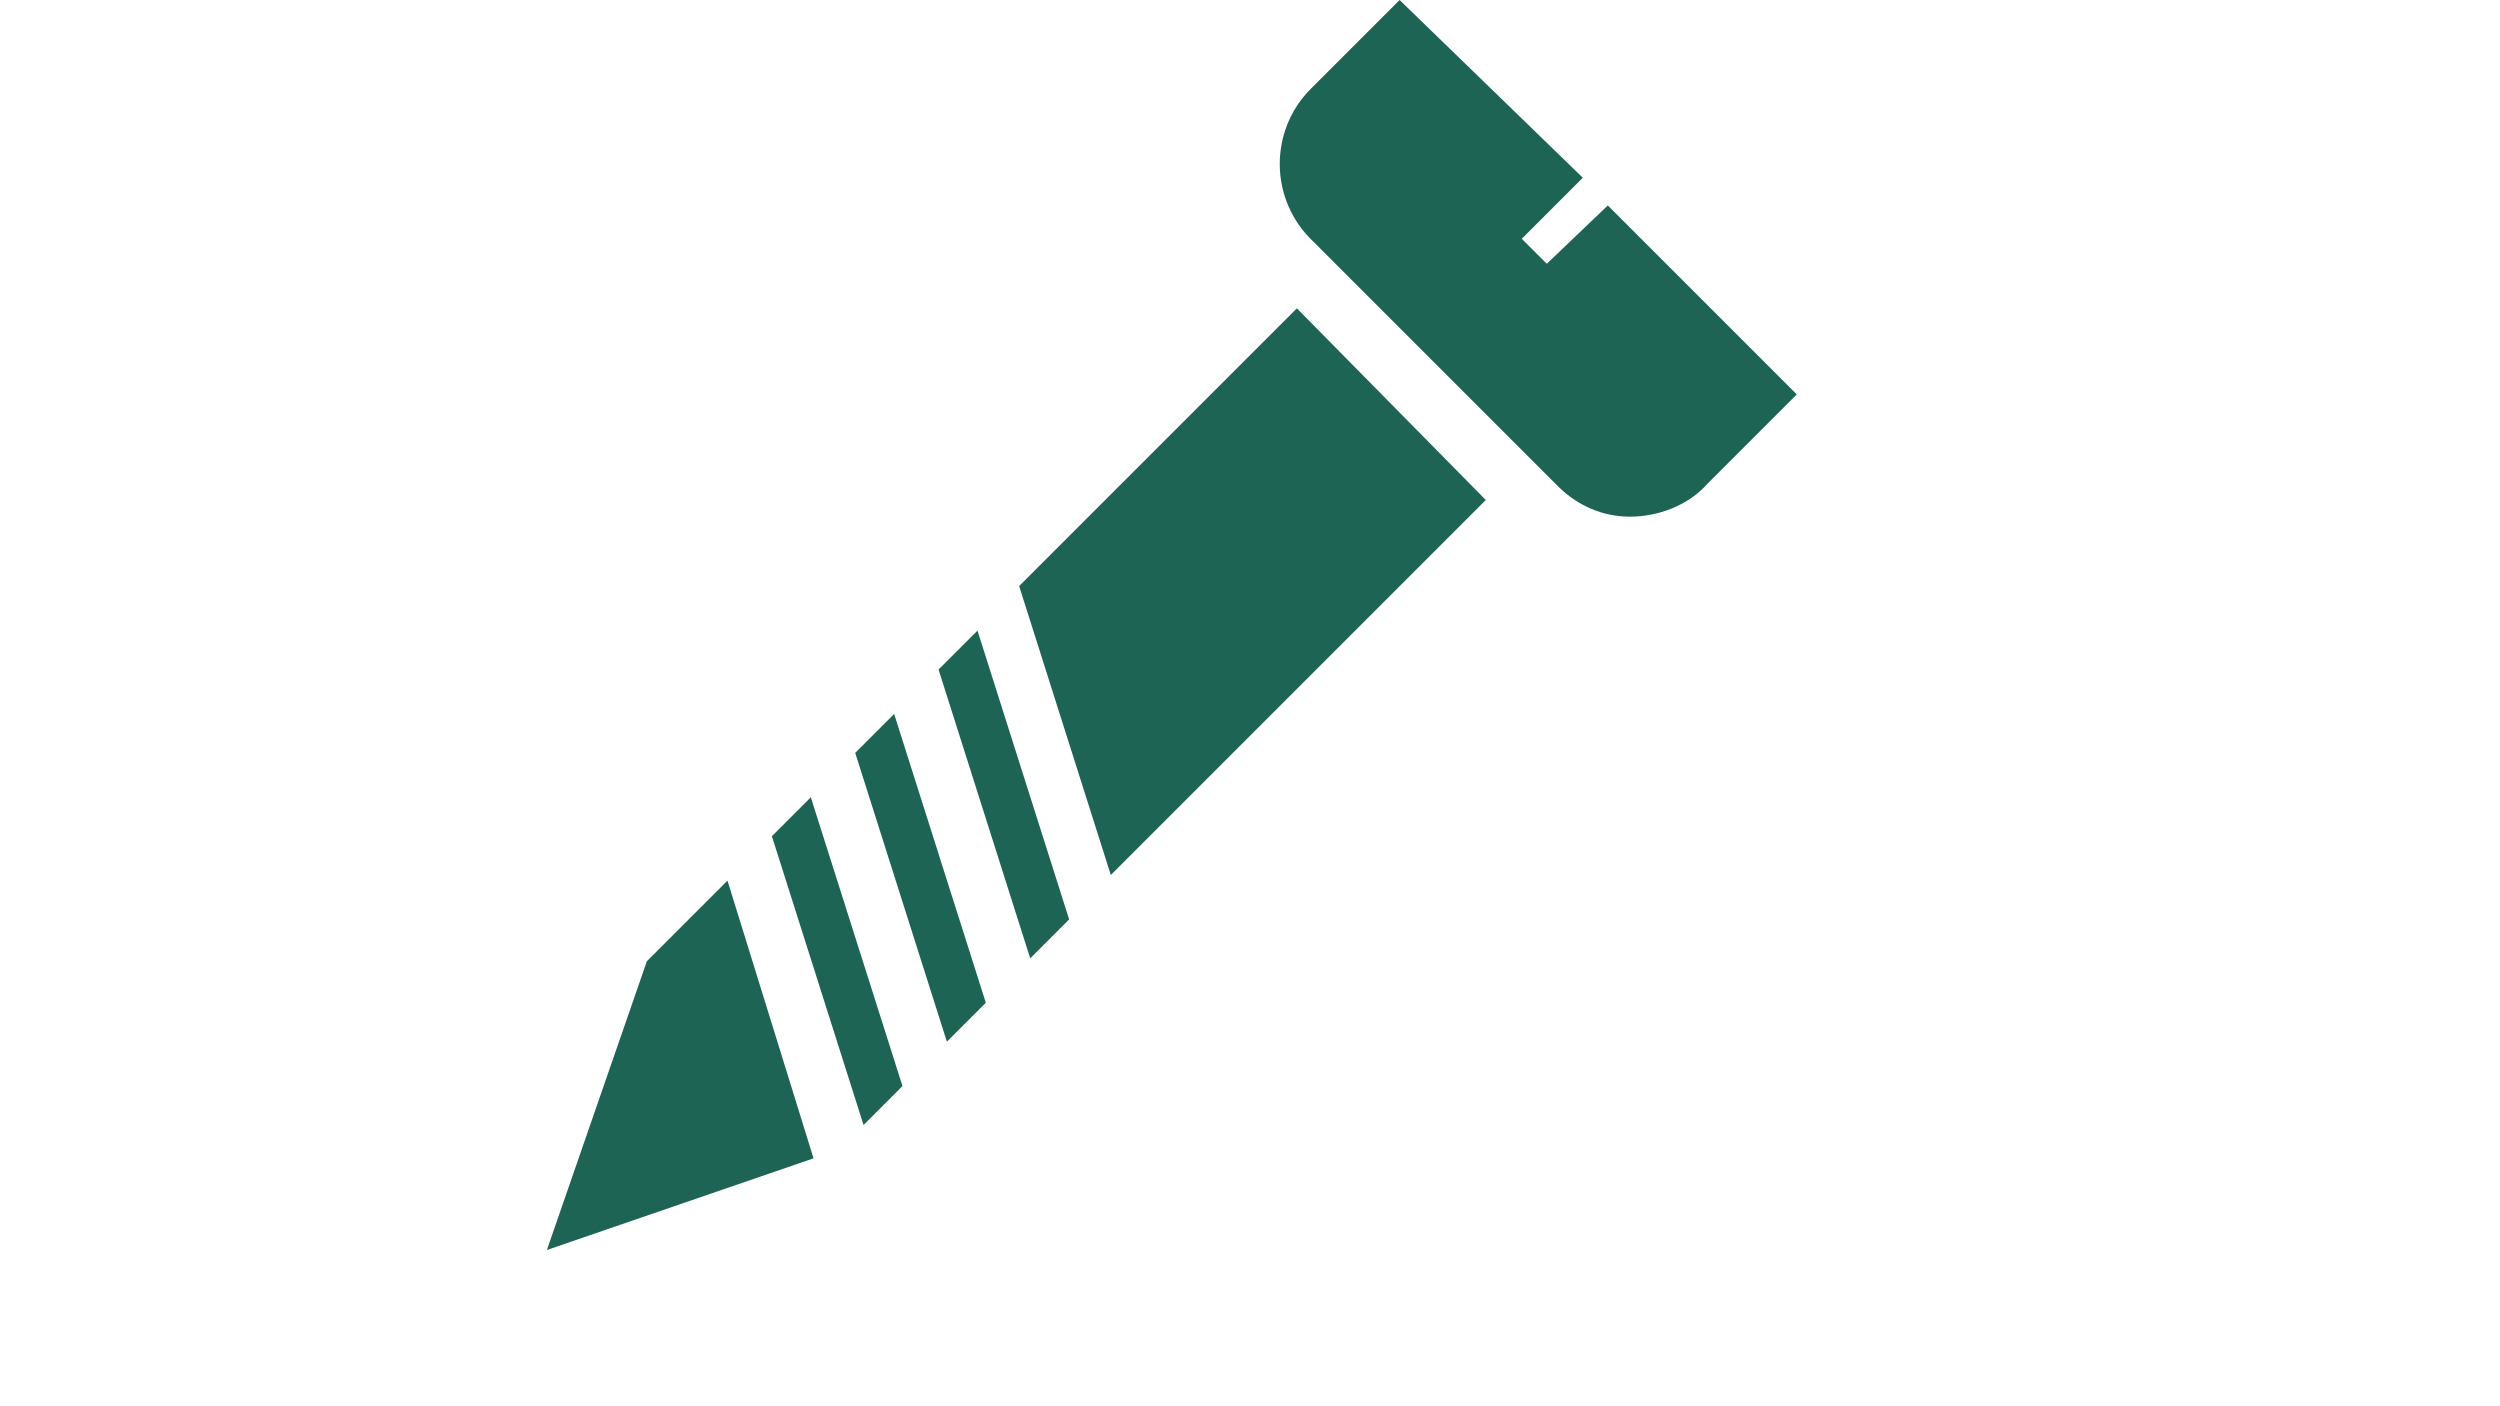 <?xml version="1.0" encoding="utf-8"?>
<!-- Generator: Adobe Illustrator 26.5.0, SVG Export Plug-In . SVG Version: 6.00 Build 0)  -->
<svg version="1.1" id="Laag_1" xmlns="http://www.w3.org/2000/svg" xmlns:xlink="http://www.w3.org/1999/xlink" x="0px" y="0px"
	 viewBox="0 0 1920 1080" style="enable-background:new 0 0 1920 1080;" xml:space="preserve">
<style type="text/css">
	.st0{fill:#1E6455;}
</style>
<g id="screw__">
	<path class="st0" d="M1074.9,0l-68.3,68.3c-32,32-32,85.3,2.1,117.3l187.7,187.7c14.9,14.9,34.1,23.5,55.5,23.5s44.8-8.5,59.7-25.6
		l68.3-68.3l-145.1-145.1l-46.9,44.8l-19.2-19.2l46.9-46.9L1074.9,0L1074.9,0z M996,236.8L782.7,450.1L853.1,672l288-288L996,236.8
		L996,236.8z M750.7,484.3l-29.9,29.9L791.2,736l29.9-29.9L750.7,484.3z M686.7,548.3l-29.9,29.9L727.2,800l29.9-29.9L686.7,548.3z
		 M622.7,612.3l-29.9,29.9L663.2,864l29.9-29.9L622.7,612.3L622.7,612.3z M558.7,676.3l-61.9,61.9L420,960l204.8-70.4L558.7,676.3
		L558.7,676.3z"/>
</g>
</svg>
